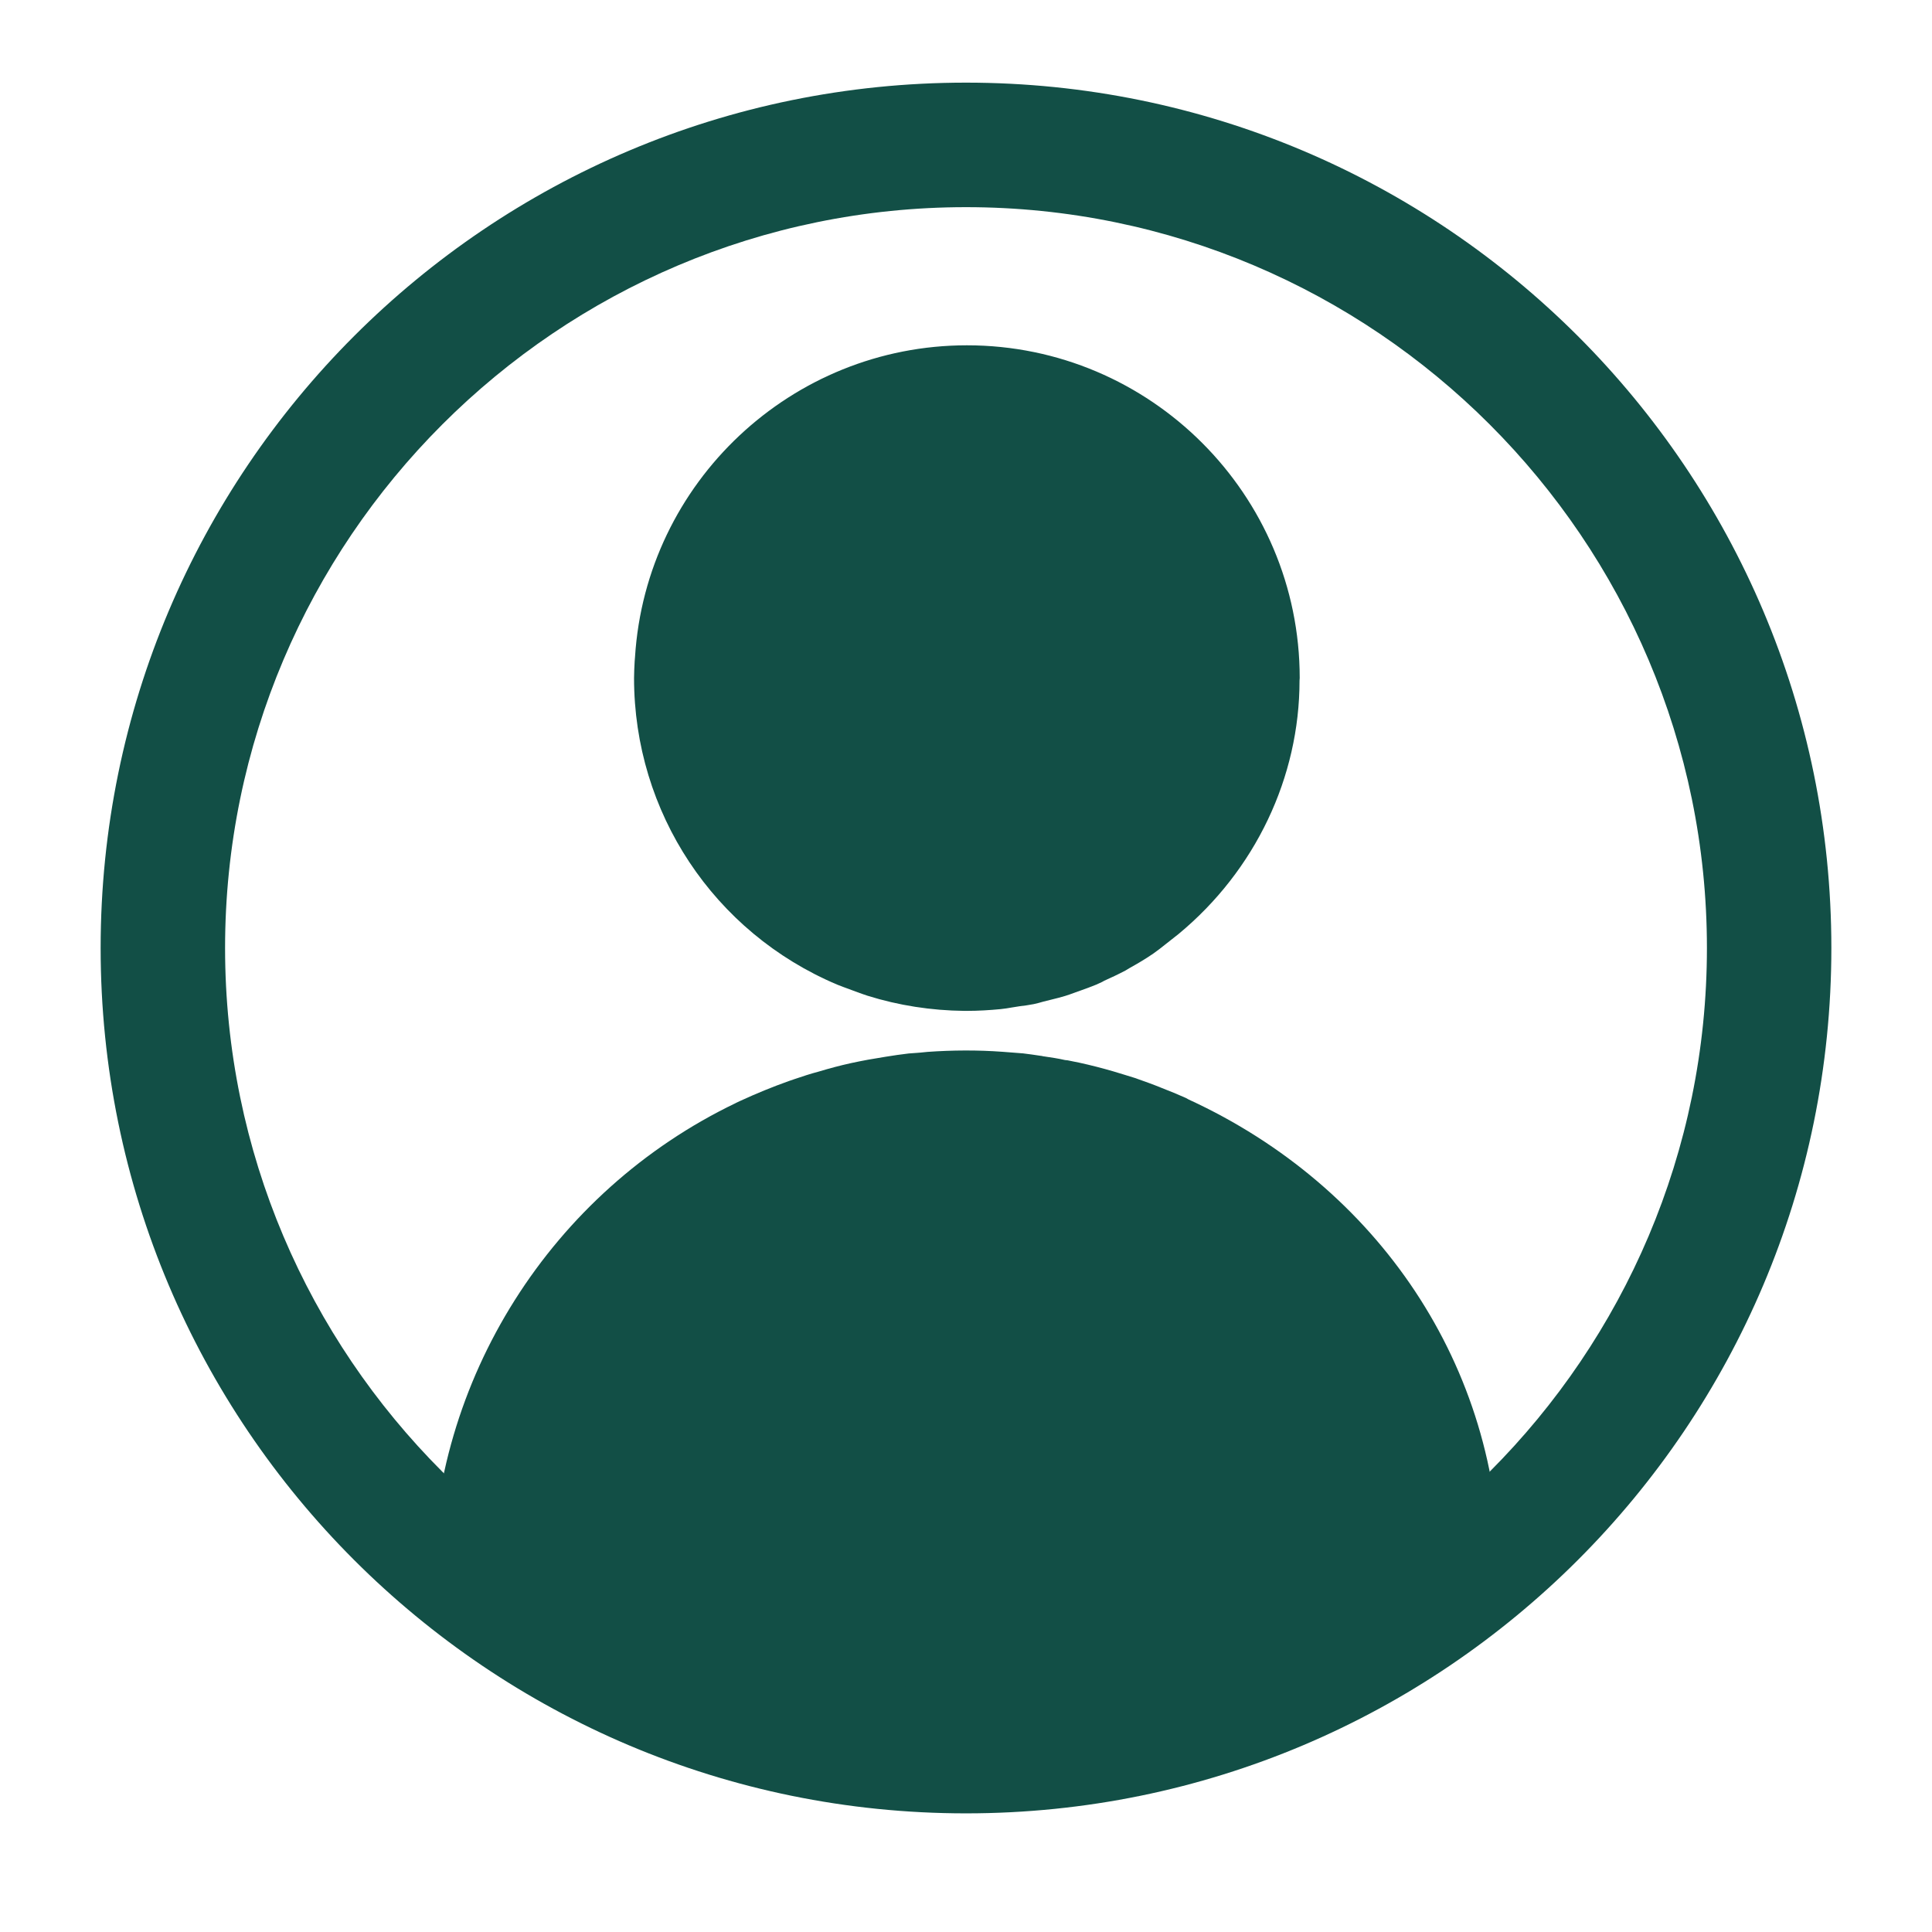 <?xml version="1.0" encoding="utf-8"?>
<!-- Generator: Adobe Illustrator 16.0.0, SVG Export Plug-In . SVG Version: 6.00 Build 0)  -->
<!DOCTYPE svg PUBLIC "-//W3C//DTD SVG 1.1//EN" "http://www.w3.org/Graphics/SVG/1.1/DTD/svg11.dtd">
<svg version="1.1" id="Warstwa_1" xmlns="http://www.w3.org/2000/svg" xmlns:xlink="http://www.w3.org/1999/xlink" x="0px" y="0px"
	 width="22px" height="22px" viewBox="0 0 22 22" enable-background="new 0 0 22 22" xml:space="preserve">
<g>
	<path fill="#124F46" d="M13.537,12.521L13.5,12.501c-0.088-0.039-0.18-0.077-0.273-0.113c-0.1-0.041-0.199-0.076-0.304-0.113
		c-0.081-0.024-0.161-0.051-0.245-0.075c-0.127-0.037-0.255-0.07-0.383-0.098c-0.048-0.009-0.092-0.019-0.138-0.028l-0.029-0.003
		c-0.078-0.018-0.154-0.029-0.235-0.041l-0.021-0.003c-0.002,0-0.002-0.002-0.004-0.002l-0.023-0.003
		c-0.064-0.01-0.13-0.019-0.195-0.027l-0.233-0.018c-0.283-0.021-0.574-0.019-0.855,0.001l-0.08,0.008l-0.038,0.003l-0.096,0.007
		c-0.086,0.01-0.175,0.023-0.261,0.037l-0.024,0.004c-0.063,0.01-0.121,0.02-0.178,0.03c-0.065,0.011-0.131,0.026-0.195,0.039
		c-0.123,0.027-0.247,0.06-0.366,0.096c-0.096,0.025-0.188,0.056-0.277,0.086L8.983,12.31c-0.186,0.066-0.371,0.142-0.551,0.225
		l-0.05,0.023v0.001c-2.105,1.009-3.462,3.153-3.462,5.483c0,0.05,0.006,0.104,0.008,0.158l4.166,2.072l3.148,0.027
		c0,0,4.836-2.322,4.836-2.379C17.079,15.557,15.689,13.511,13.537,12.521L13.537,12.521z M9.533,11.212
		c0.046,0.018,0.09,0.035,0.138,0.052l0.094,0.035c0.038,0.013,0.076,0.028,0.115,0.04c0.352,0.11,0.723,0.168,1.1,0.172h0.031
		c0.128,0,0.258-0.008,0.383-0.02c0.042-0.005,0.084-0.01,0.124-0.018l0.094-0.015c0.05-0.005,0.105-0.014,0.159-0.024
		c0.038-0.009,0.074-0.017,0.108-0.028l0.104-0.026c0.05-0.012,0.1-0.025,0.149-0.04c0.031-0.009,0.062-0.021,0.092-0.032
		l0.079-0.028c0.061-0.021,0.118-0.043,0.178-0.067c0.022-0.01,0.044-0.021,0.068-0.031l0.025-0.014
		c0.08-0.036,0.159-0.073,0.241-0.116l0.05-0.03c0.09-0.05,0.18-0.103,0.27-0.165c0.046-0.032,0.09-0.067,0.134-0.102l0.151-0.119
		c0.875-0.724,1.378-1.785,1.378-2.887L14.8,7.721c0-2.09-1.701-3.789-3.789-3.789c-1.996,0-3.655,1.559-3.78,3.55L7.227,7.531
		C7.224,7.594,7.22,7.656,7.22,7.721C7.22,9.248,8.127,10.618,9.533,11.212L9.533,11.212z M7.818,7.572"/>
</g>
<g>
	<path fill="#124F46" d="M11,2.359c4.651,0,8.437,3.784,8.437,8.436c0,4.652-3.785,8.438-8.437,8.438s-8.437-3.785-8.437-8.438
		C2.563,6.143,6.349,2.359,11,2.359 M11,0.941c-5.443,0-9.854,4.412-9.854,9.854c0,5.443,4.41,9.854,9.854,9.854
		s9.854-4.411,9.854-9.854C20.854,5.354,16.443,0.941,11,0.941L11,0.941z"/>
</g>
<g>
</g>
<g>
</g>
<g>
</g>
<g>
</g>
<g>
</g>
<g>
</g>
<g>
</g>
<g>
</g>
<g>
</g>
<g>
</g>
<g>
</g>
<g>
</g>
<g>
</g>
<g>
</g>
<g>
</g>
</svg>

